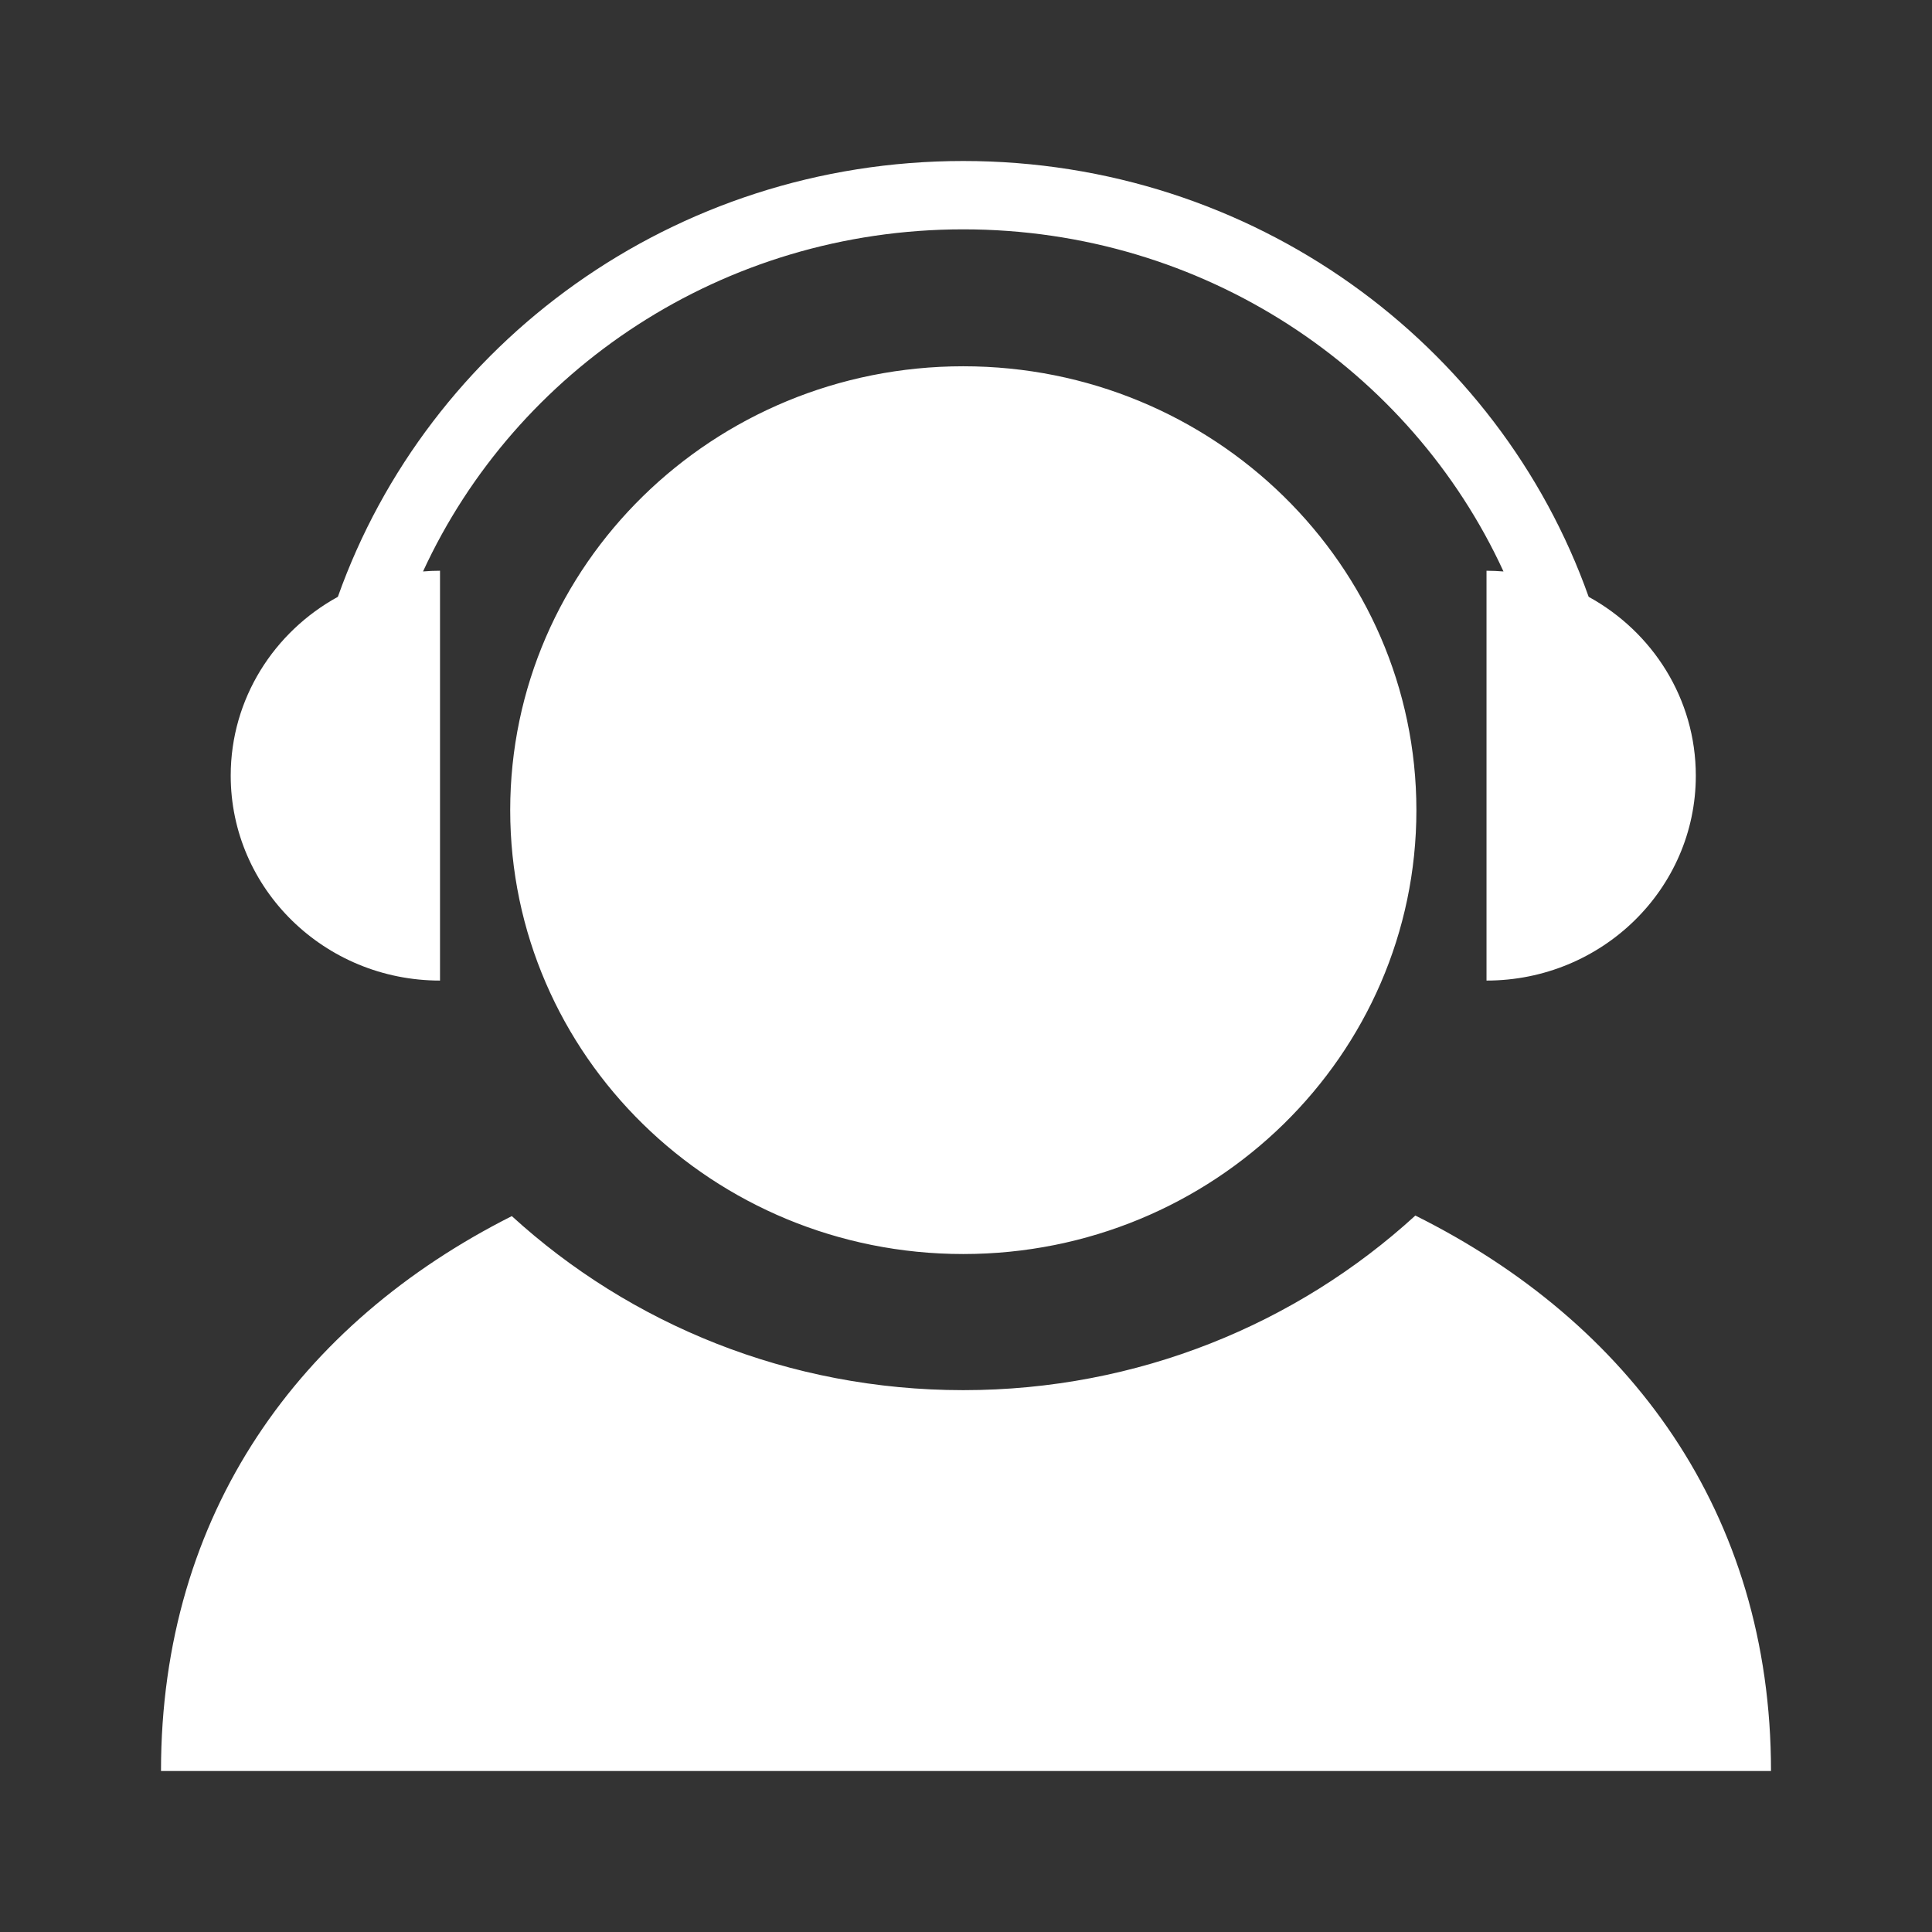 <svg width="24" height="24" viewBox="0 0 24 24" fill="none" xmlns="http://www.w3.org/2000/svg">
<rect x="0" y="0" width="24" height="24" fill="#333333" stroke="none"/>
<path d="M11.966 4.55C8.857 4.55 6.338 7.019 6.338 10.064C6.338 13.109 8.857 15.578 11.966 15.578C15.075 15.578 17.595 13.109 17.595 10.064C17.594 7.019 15.075 4.55 11.966 4.55ZM5.466 12.181V7.09C5.395 7.09 5.324 7.093 5.255 7.099C6.409 4.594 8.977 2.849 11.966 2.849C14.955 2.849 17.525 4.594 18.677 7.099C18.608 7.094 18.538 7.09 18.466 7.09V12.181C19.901 12.181 21.066 11.041 21.066 9.636C21.066 8.681 20.529 7.85 19.735 7.414C18.617 4.263 15.566 2 11.966 2C8.366 2 5.316 4.263 4.197 7.414C3.404 7.849 2.866 8.681 2.866 9.635C2.866 11.041 4.03 12.181 5.466 12.181ZM17.582 15.1C16.111 16.445 14.137 17.269 11.966 17.269C9.799 17.269 7.828 16.449 6.358 15.107C3.727 16.433 2 18.794 2 22H22C22 18.788 20.241 16.424 17.582 15.1Z" fill="white"/>
</svg>
